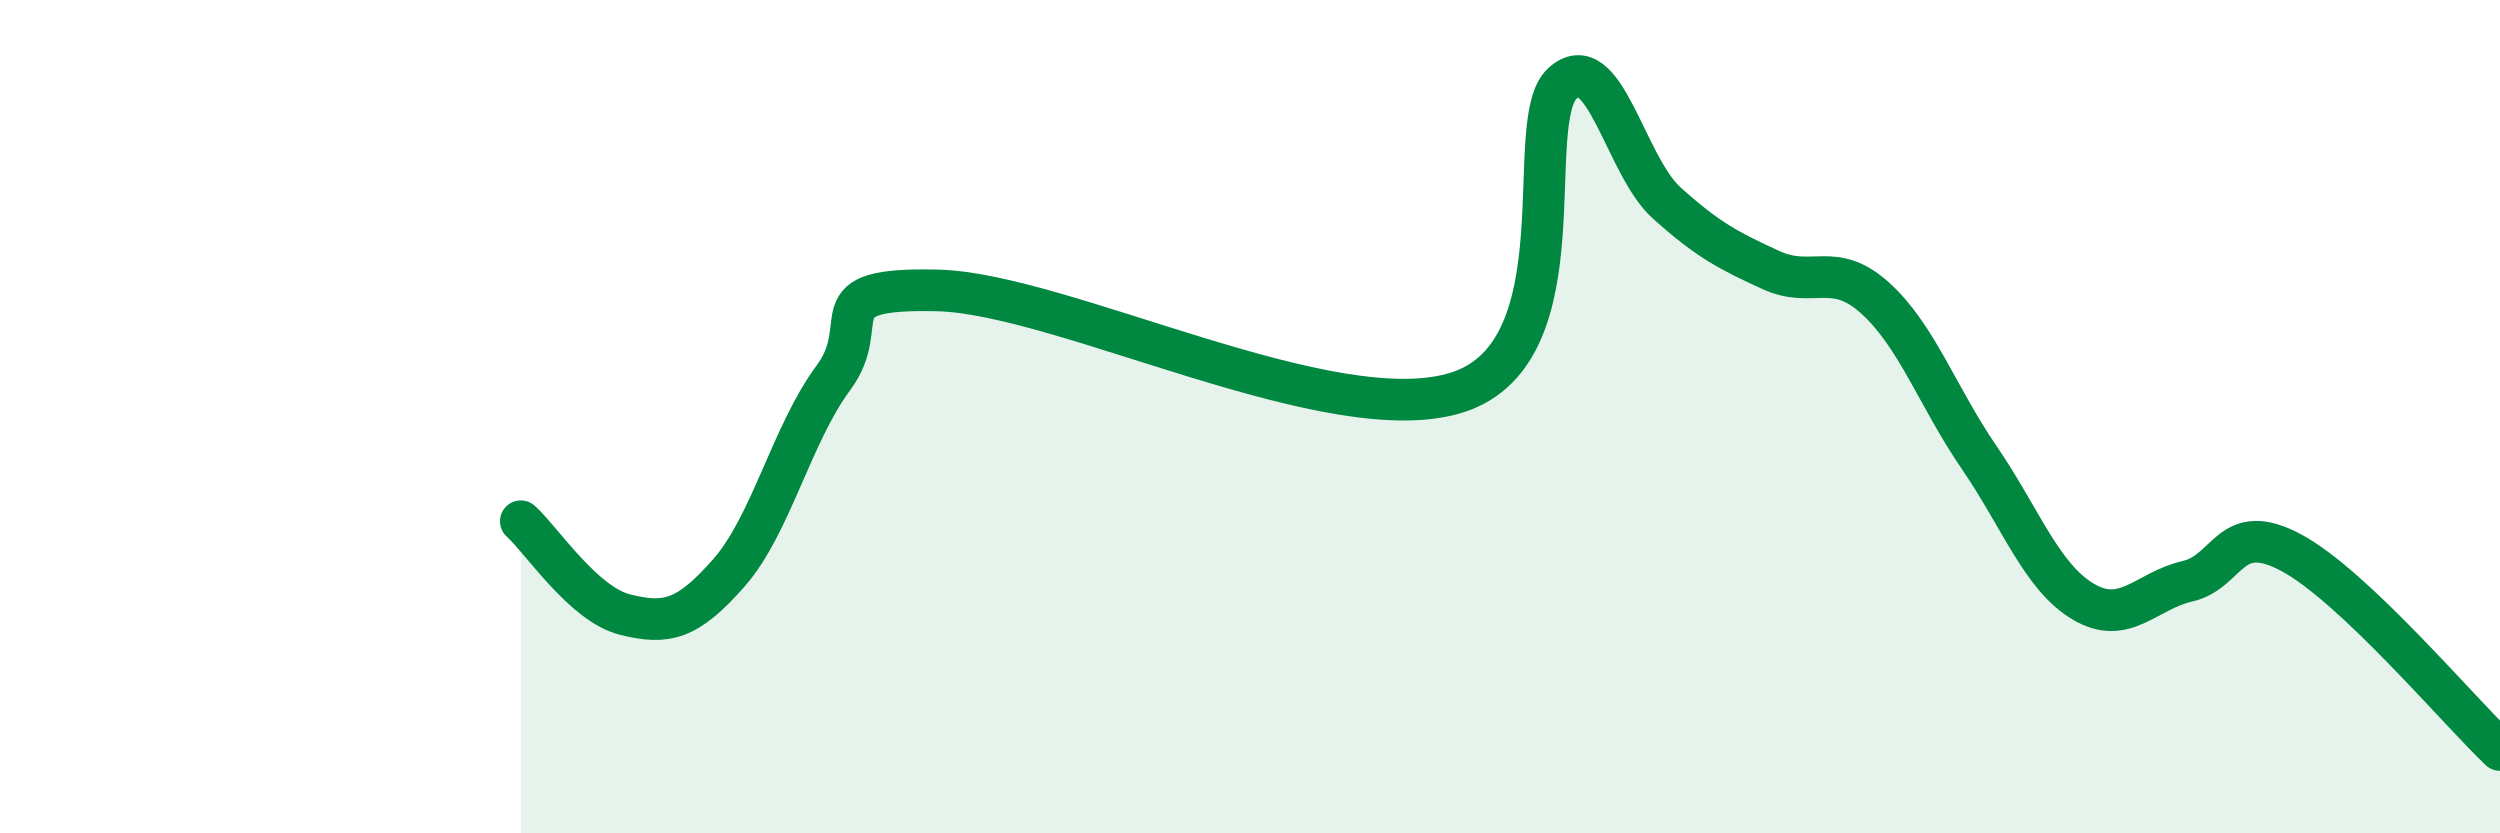 
    <svg width="60" height="20" viewBox="0 0 60 20" xmlns="http://www.w3.org/2000/svg">
      <path
        d="M 12.5,12.51 C 13,12.96 14,14.5 15,14.75 C 16,15 16.5,14.88 17.5,13.74 C 18.5,12.6 19,10.42 20,9.07 C 21,7.72 19.5,6.9 22.5,6.97 C 25.5,7.04 32,10.4 35,9.41 C 38,8.42 36.5,2.91 37.5,2 C 38.5,1.09 39,3.97 40,4.87 C 41,5.77 41.5,6.02 42.5,6.48 C 43.5,6.94 44,6.25 45,7.15 C 46,8.05 46.5,9.52 47.5,10.98 C 48.5,12.44 49,13.85 50,14.44 C 51,15.03 51.5,14.18 52.5,13.95 C 53.5,13.72 53.5,12.46 55,13.27 C 56.5,14.08 59,17.05 60,18L60 20L12.5 20Z"
        fill="#008740"
        opacity="0.1"
        stroke-linecap="round"
        stroke-linejoin="round"
      />
      <path
        d="M 12.5,12.51 C 13,12.96 14,14.5 15,14.75 C 16,15 16.5,14.88 17.5,13.74 C 18.5,12.6 19,10.42 20,9.07 C 21,7.72 19.5,6.9 22.5,6.97 C 25.5,7.04 32,10.4 35,9.41 C 38,8.42 36.5,2.91 37.5,2 C 38.5,1.09 39,3.97 40,4.87 C 41,5.77 41.5,6.02 42.5,6.48 C 43.5,6.94 44,6.25 45,7.15 C 46,8.05 46.5,9.52 47.5,10.98 C 48.5,12.44 49,13.85 50,14.44 C 51,15.03 51.5,14.18 52.5,13.95 C 53.5,13.72 53.5,12.46 55,13.27 C 56.5,14.08 59,17.05 60,18"
        stroke="#008740"
        stroke-width="1"
        fill="none"
        stroke-linecap="round"
        stroke-linejoin="round"
      />
    </svg>
  